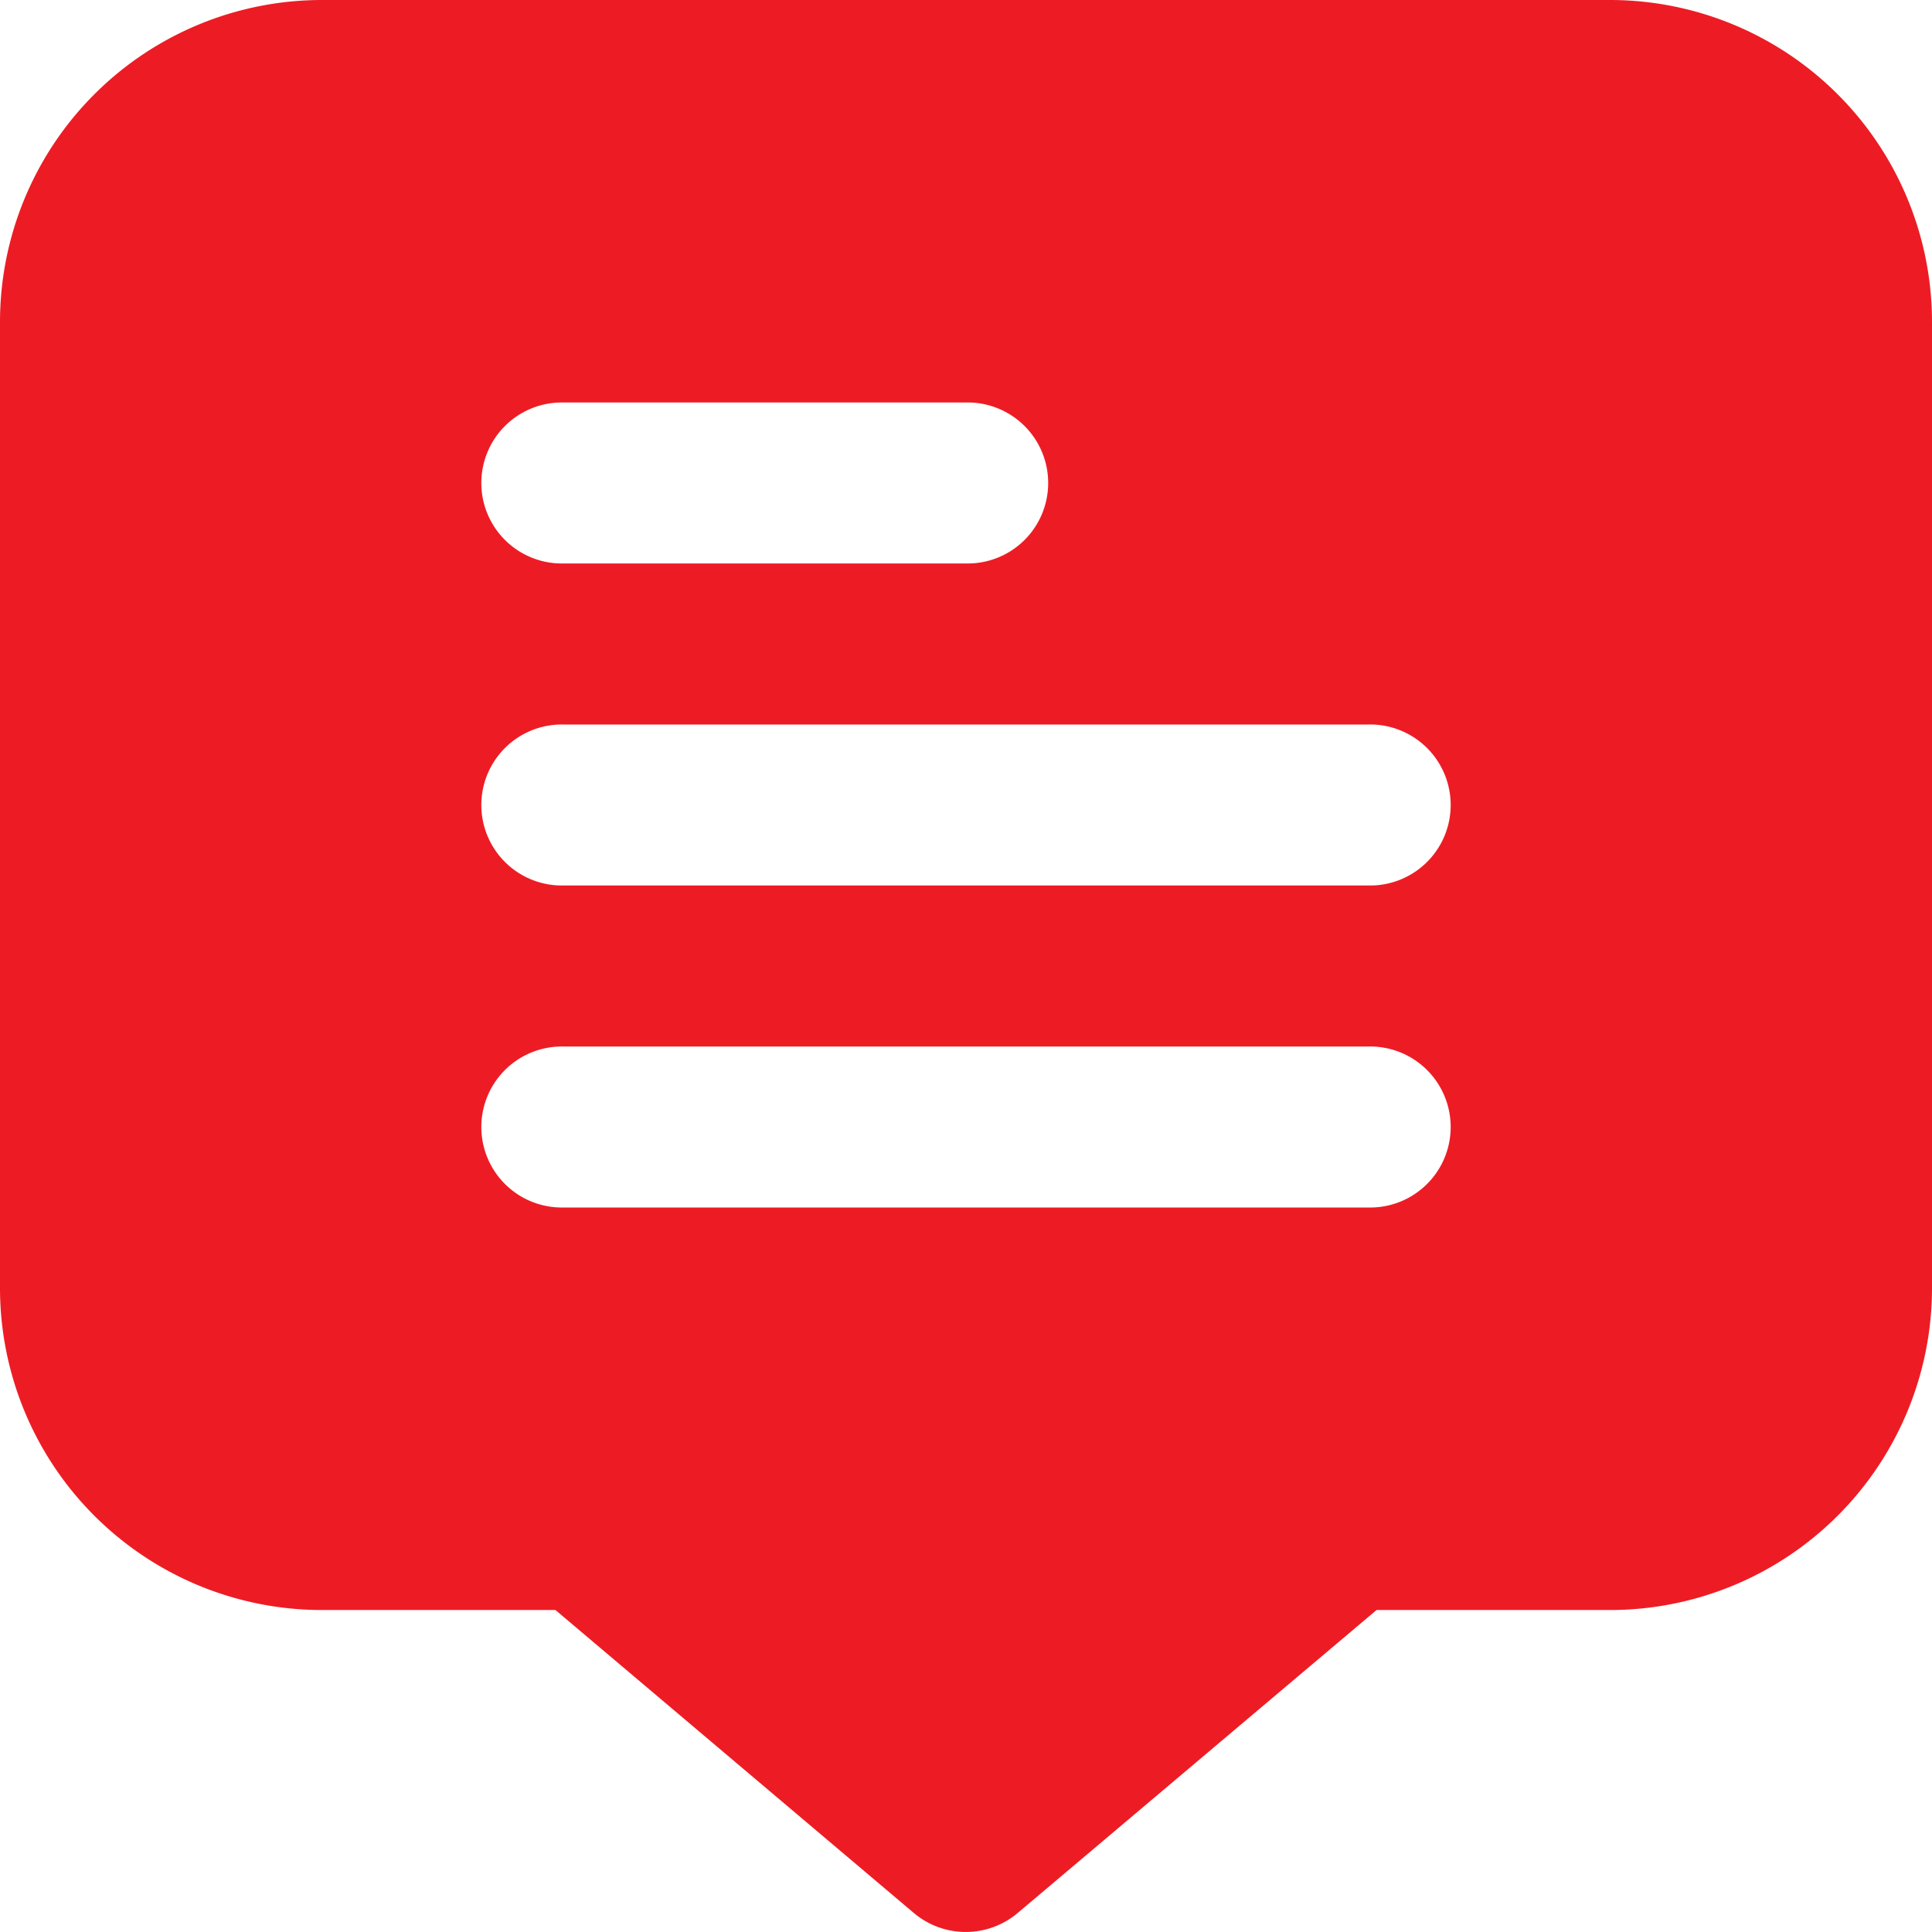 <svg xmlns="http://www.w3.org/2000/svg" width="55.624" height="55.624" viewBox="0 0 55.624 55.624">
  <path id="fi-sr-comment-alt" d="M46.354,0H9.271A9.271,9.271,0,0,0,0,9.271V37.083a9.271,9.271,0,0,0,9.271,9.271h6.721l10.316,8.721a2.318,2.318,0,0,0,2.994,0l10.33-8.721h6.721a9.271,9.271,0,0,0,9.271-9.271V9.271A9.271,9.271,0,0,0,46.354,0ZM16.224,11.588H27.812a2.318,2.318,0,1,1,0,4.635H16.224a2.318,2.318,0,1,1,0-4.635ZM39.4,34.765H16.224a2.318,2.318,0,1,1,0-4.635H39.4a2.318,2.318,0,1,1,0,4.635Zm0-9.271H16.224a2.318,2.318,0,1,1,0-4.635H39.4a2.318,2.318,0,1,1,0,4.635Z" fill="#ed1c24"/>
</svg>
